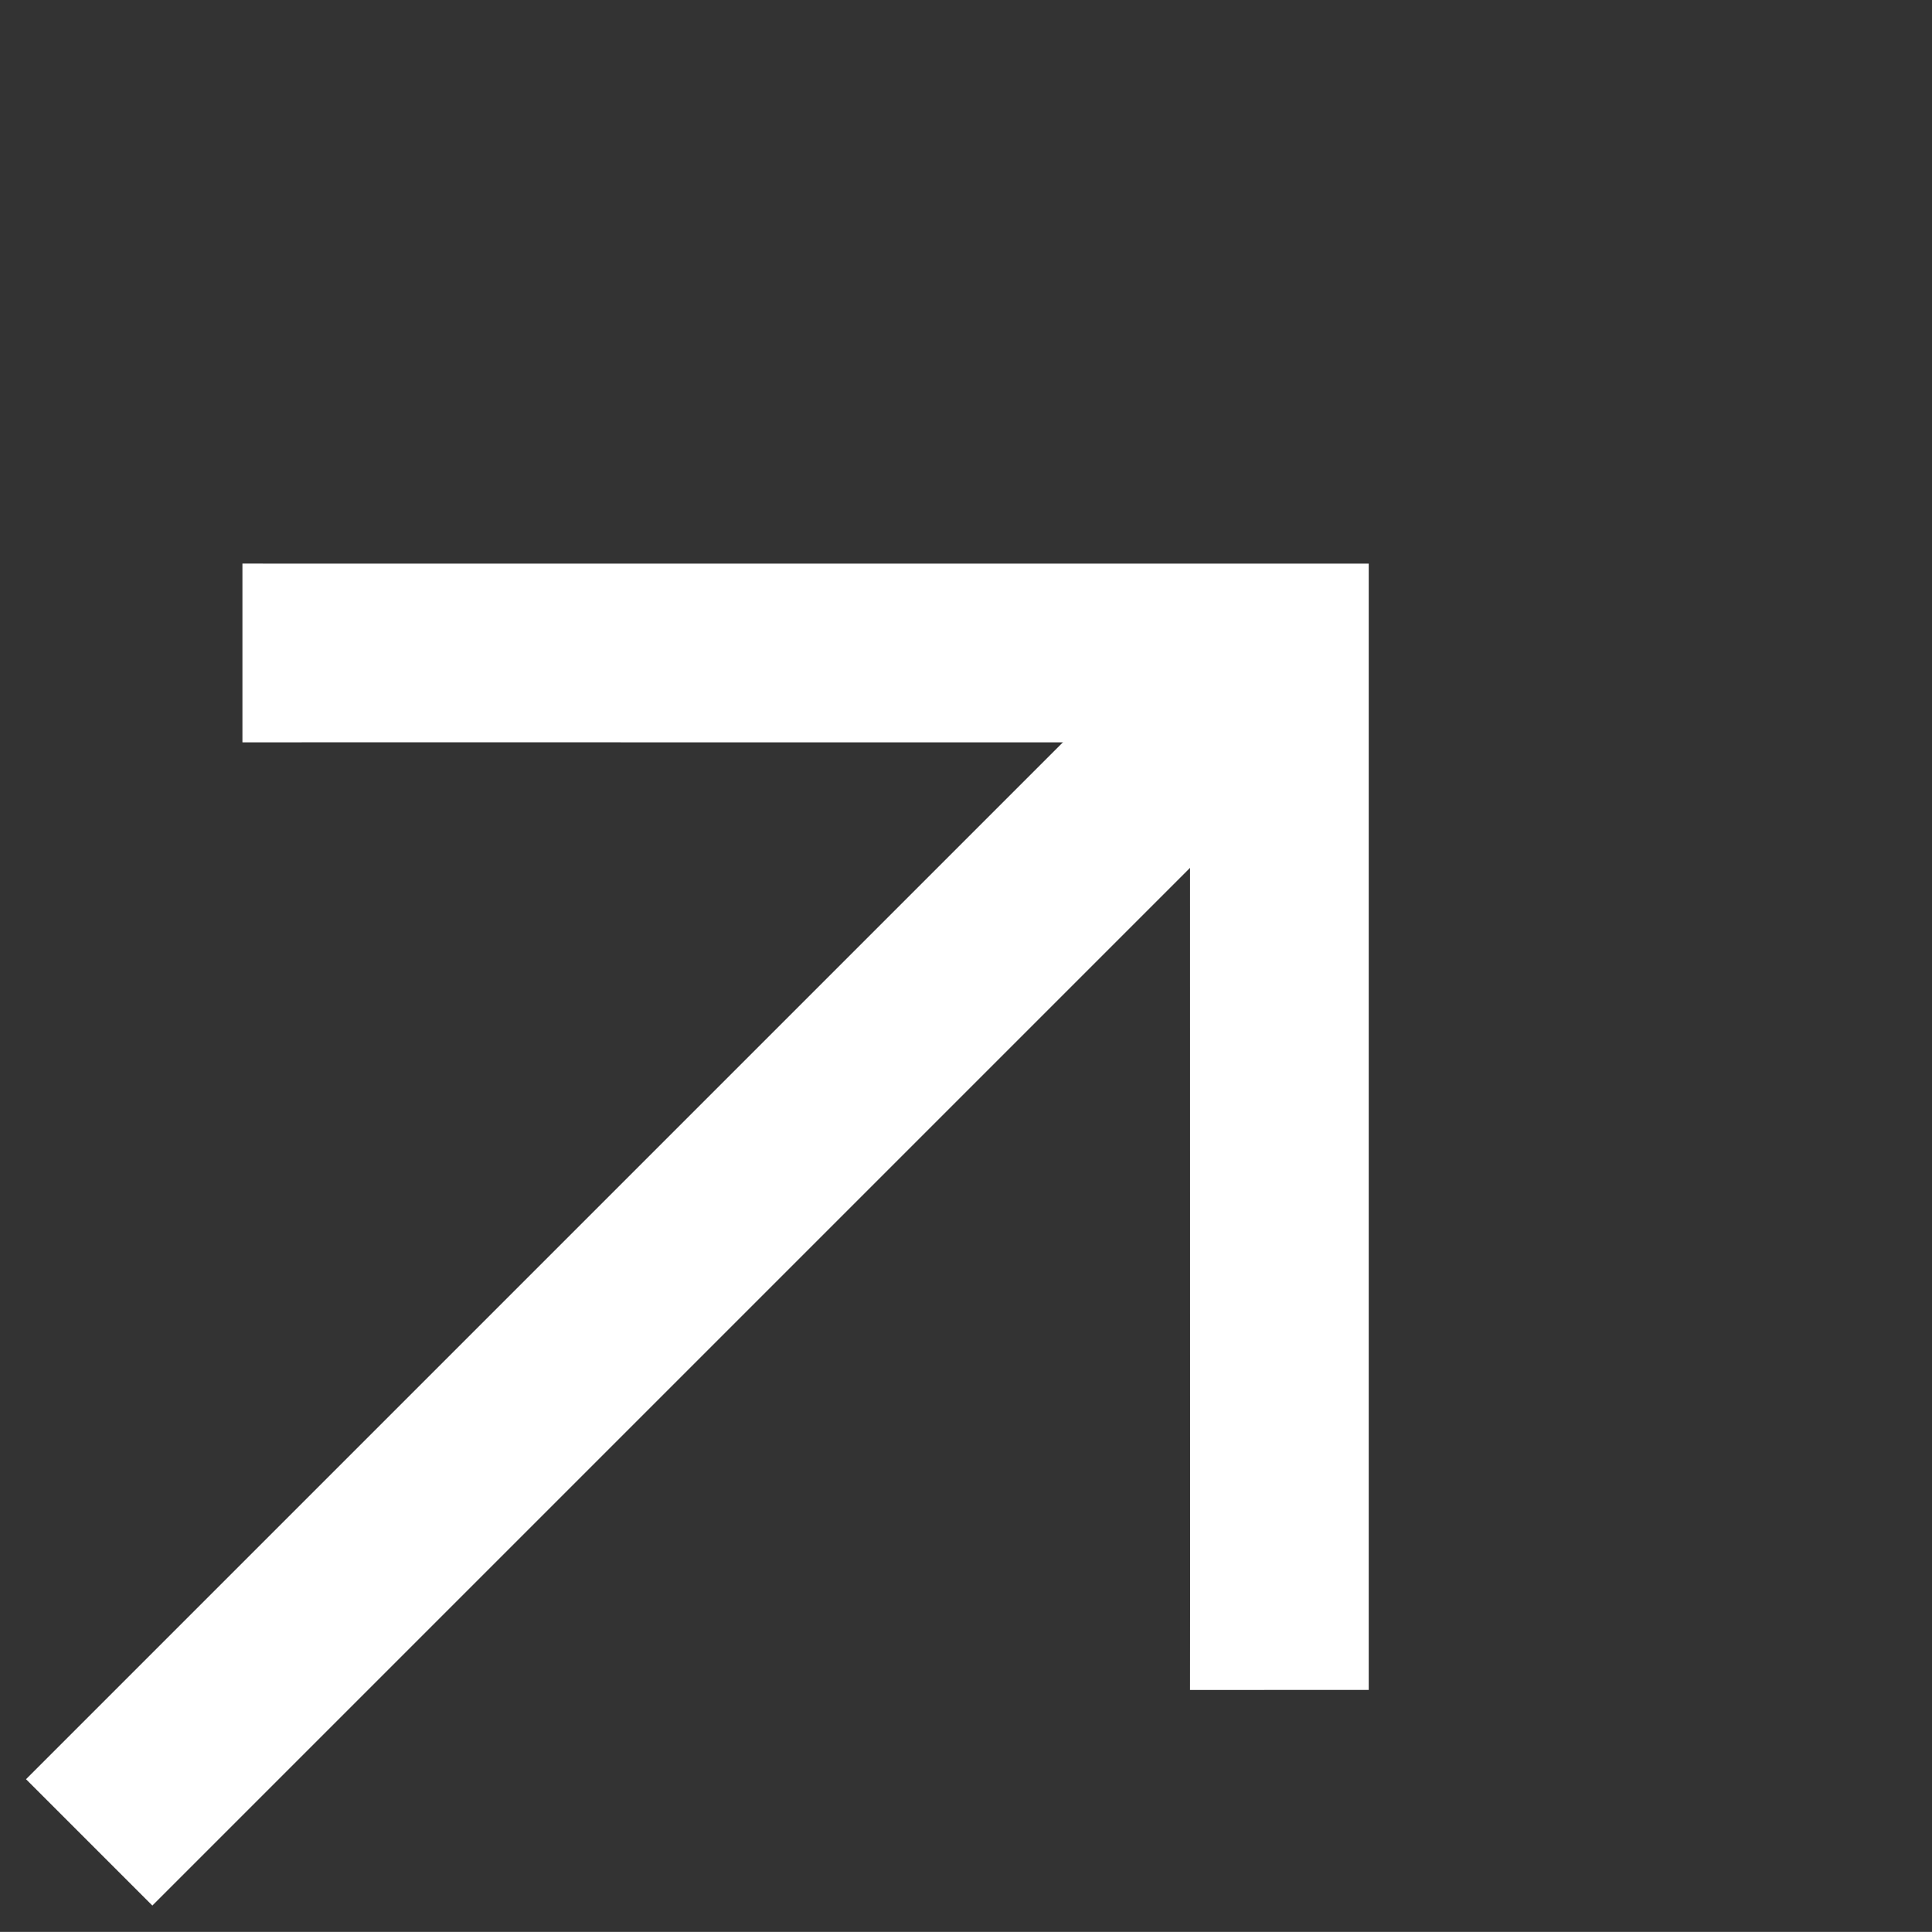 <svg xmlns="http://www.w3.org/2000/svg" xmlns:xlink="http://www.w3.org/1999/xlink" fill="none" version="1.1" width="21.622" height="21.621" viewBox="0 0 21.622 21.621"><rect x="0" y="0" width="21.622" height="21.621" fill="#333333" stroke="none"/><g><g transform="matrix(0.707,-0.707,0.707,0.707,-14.288,6.747)"><path d="M1,19.621L19.856,19.621L19.856,21.621L1,21.621L1,19.621Z" fill-rule="evenodd" fill="#FFFFFF" fill-opacity="1"/></g><g transform="matrix(-0.707,-0.707,0.707,-0.707,11.779,40.698)"><path d="M12.904,17.91L13.611,18.617L21.818,26.824L30.025,18.617L30.733,17.91L29.318,16.495L28.611,17.203L21.818,23.995L15.025,17.203L14.318,16.495L12.904,17.91Z" fill-rule="evenodd" fill="#FFFFFF" fill-opacity="1"/></g></g></svg>